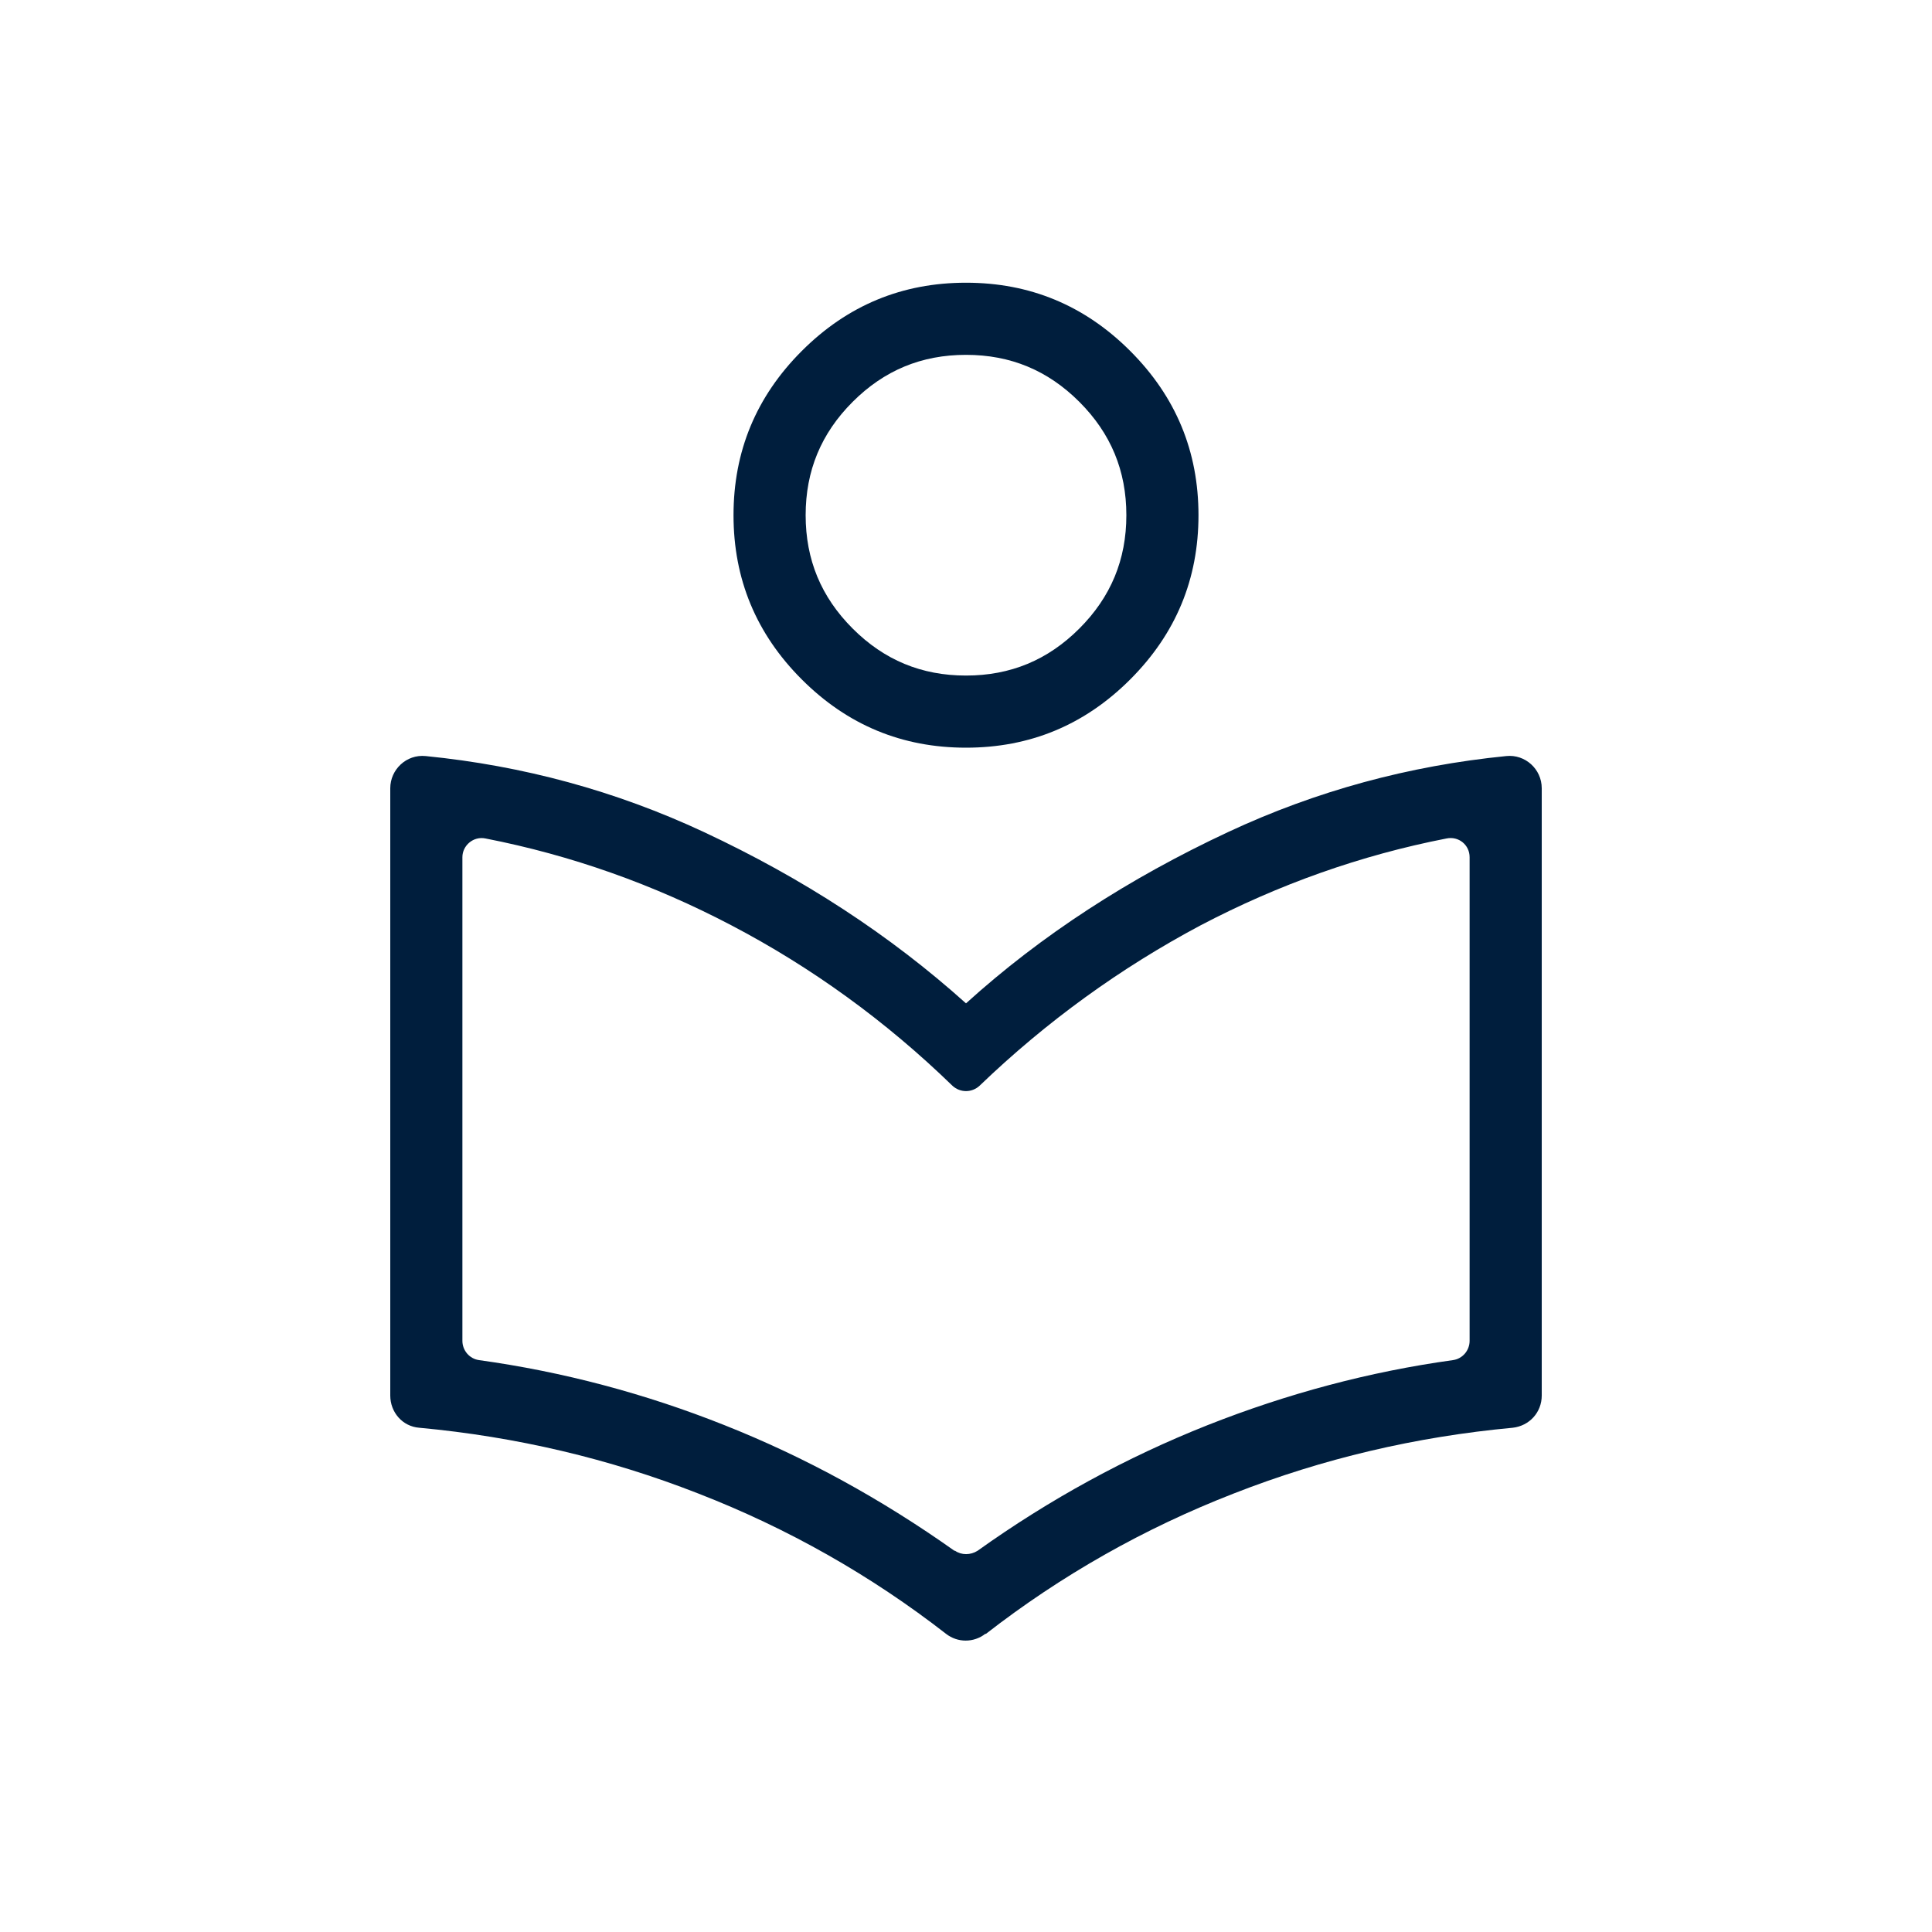 <?xml version="1.0" encoding="UTF-8"?><svg xmlns="http://www.w3.org/2000/svg" id="Ebene_1" data-name="Ebene 1" version="1.1" viewBox="0 0 300 300"><defs><style>.cls-1 {
        fill: #001e3d;
        stroke-width: 0px;
      }</style></defs><path class="cls-1" d="M153,253.7c-1.8,1.4-4.3,1.4-6.1,0-11.7-9.1-24.6-16.4-38.5-21.8-13.8-5.4-28.2-8.8-43.3-10.2-2.6-.2-4.5-2.4-4.5-5v-94.3c0-2.9,2.5-5.3,5.5-5,15.1,1.5,29.5,5.4,43.2,11.8,15.4,7.2,28.9,16,40.7,26.6,11.7-10.6,25.3-19.4,40.7-26.6,13.7-6.4,28.1-10.3,43.2-11.8,2.9-.3,5.5,2,5.5,5v94.3c0,2.6-1.9,4.7-4.5,5-15.1,1.4-29.5,4.8-43.3,10.2-13.9,5.4-26.8,12.7-38.5,21.8ZM148.3,240.8c1,.7,2.4.7,3.5,0,11.2-8,23.1-14.5,35.7-19.5,12.4-4.9,25.1-8.3,38.1-10.1,1.5-.2,2.6-1.5,2.6-3v-75.1c0-1.9-1.7-3.3-3.6-2.9-13.3,2.6-26,7.1-38.2,13.5-12.4,6.6-23.9,14.9-34.3,24.9-1.2,1.1-3,1.1-4.2,0-10.4-10.1-21.9-18.4-34.3-24.9-12.2-6.4-24.9-10.9-38.2-13.5-1.9-.4-3.6,1.1-3.6,2.9v75.1c0,1.5,1.1,2.8,2.6,3,13,1.8,25.8,5.2,38.1,10.1,12.6,5,24.4,11.5,35.7,19.5ZM150,116.1c-9.9,0-18.4-3.5-25.5-10.6-7.1-7.1-10.6-15.6-10.6-25.5s3.5-18.4,10.6-25.5c7.1-7.1,15.6-10.6,25.5-10.6s18.4,3.5,25.5,10.6c7.1,7.1,10.6,15.6,10.6,25.5s-3.5,18.4-10.6,25.5c-7.1,7.1-15.6,10.6-25.5,10.6ZM150,104.9c6.9,0,12.7-2.4,17.6-7.3,4.9-4.9,7.3-10.7,7.3-17.6s-2.4-12.7-7.3-17.6c-4.9-4.9-10.7-7.3-17.6-7.3s-12.7,2.4-17.6,7.3c-4.9,4.9-7.3,10.7-7.3,17.6s2.4,12.7,7.3,17.6c4.9,4.9,10.7,7.3,17.6,7.3Z"/></svg>